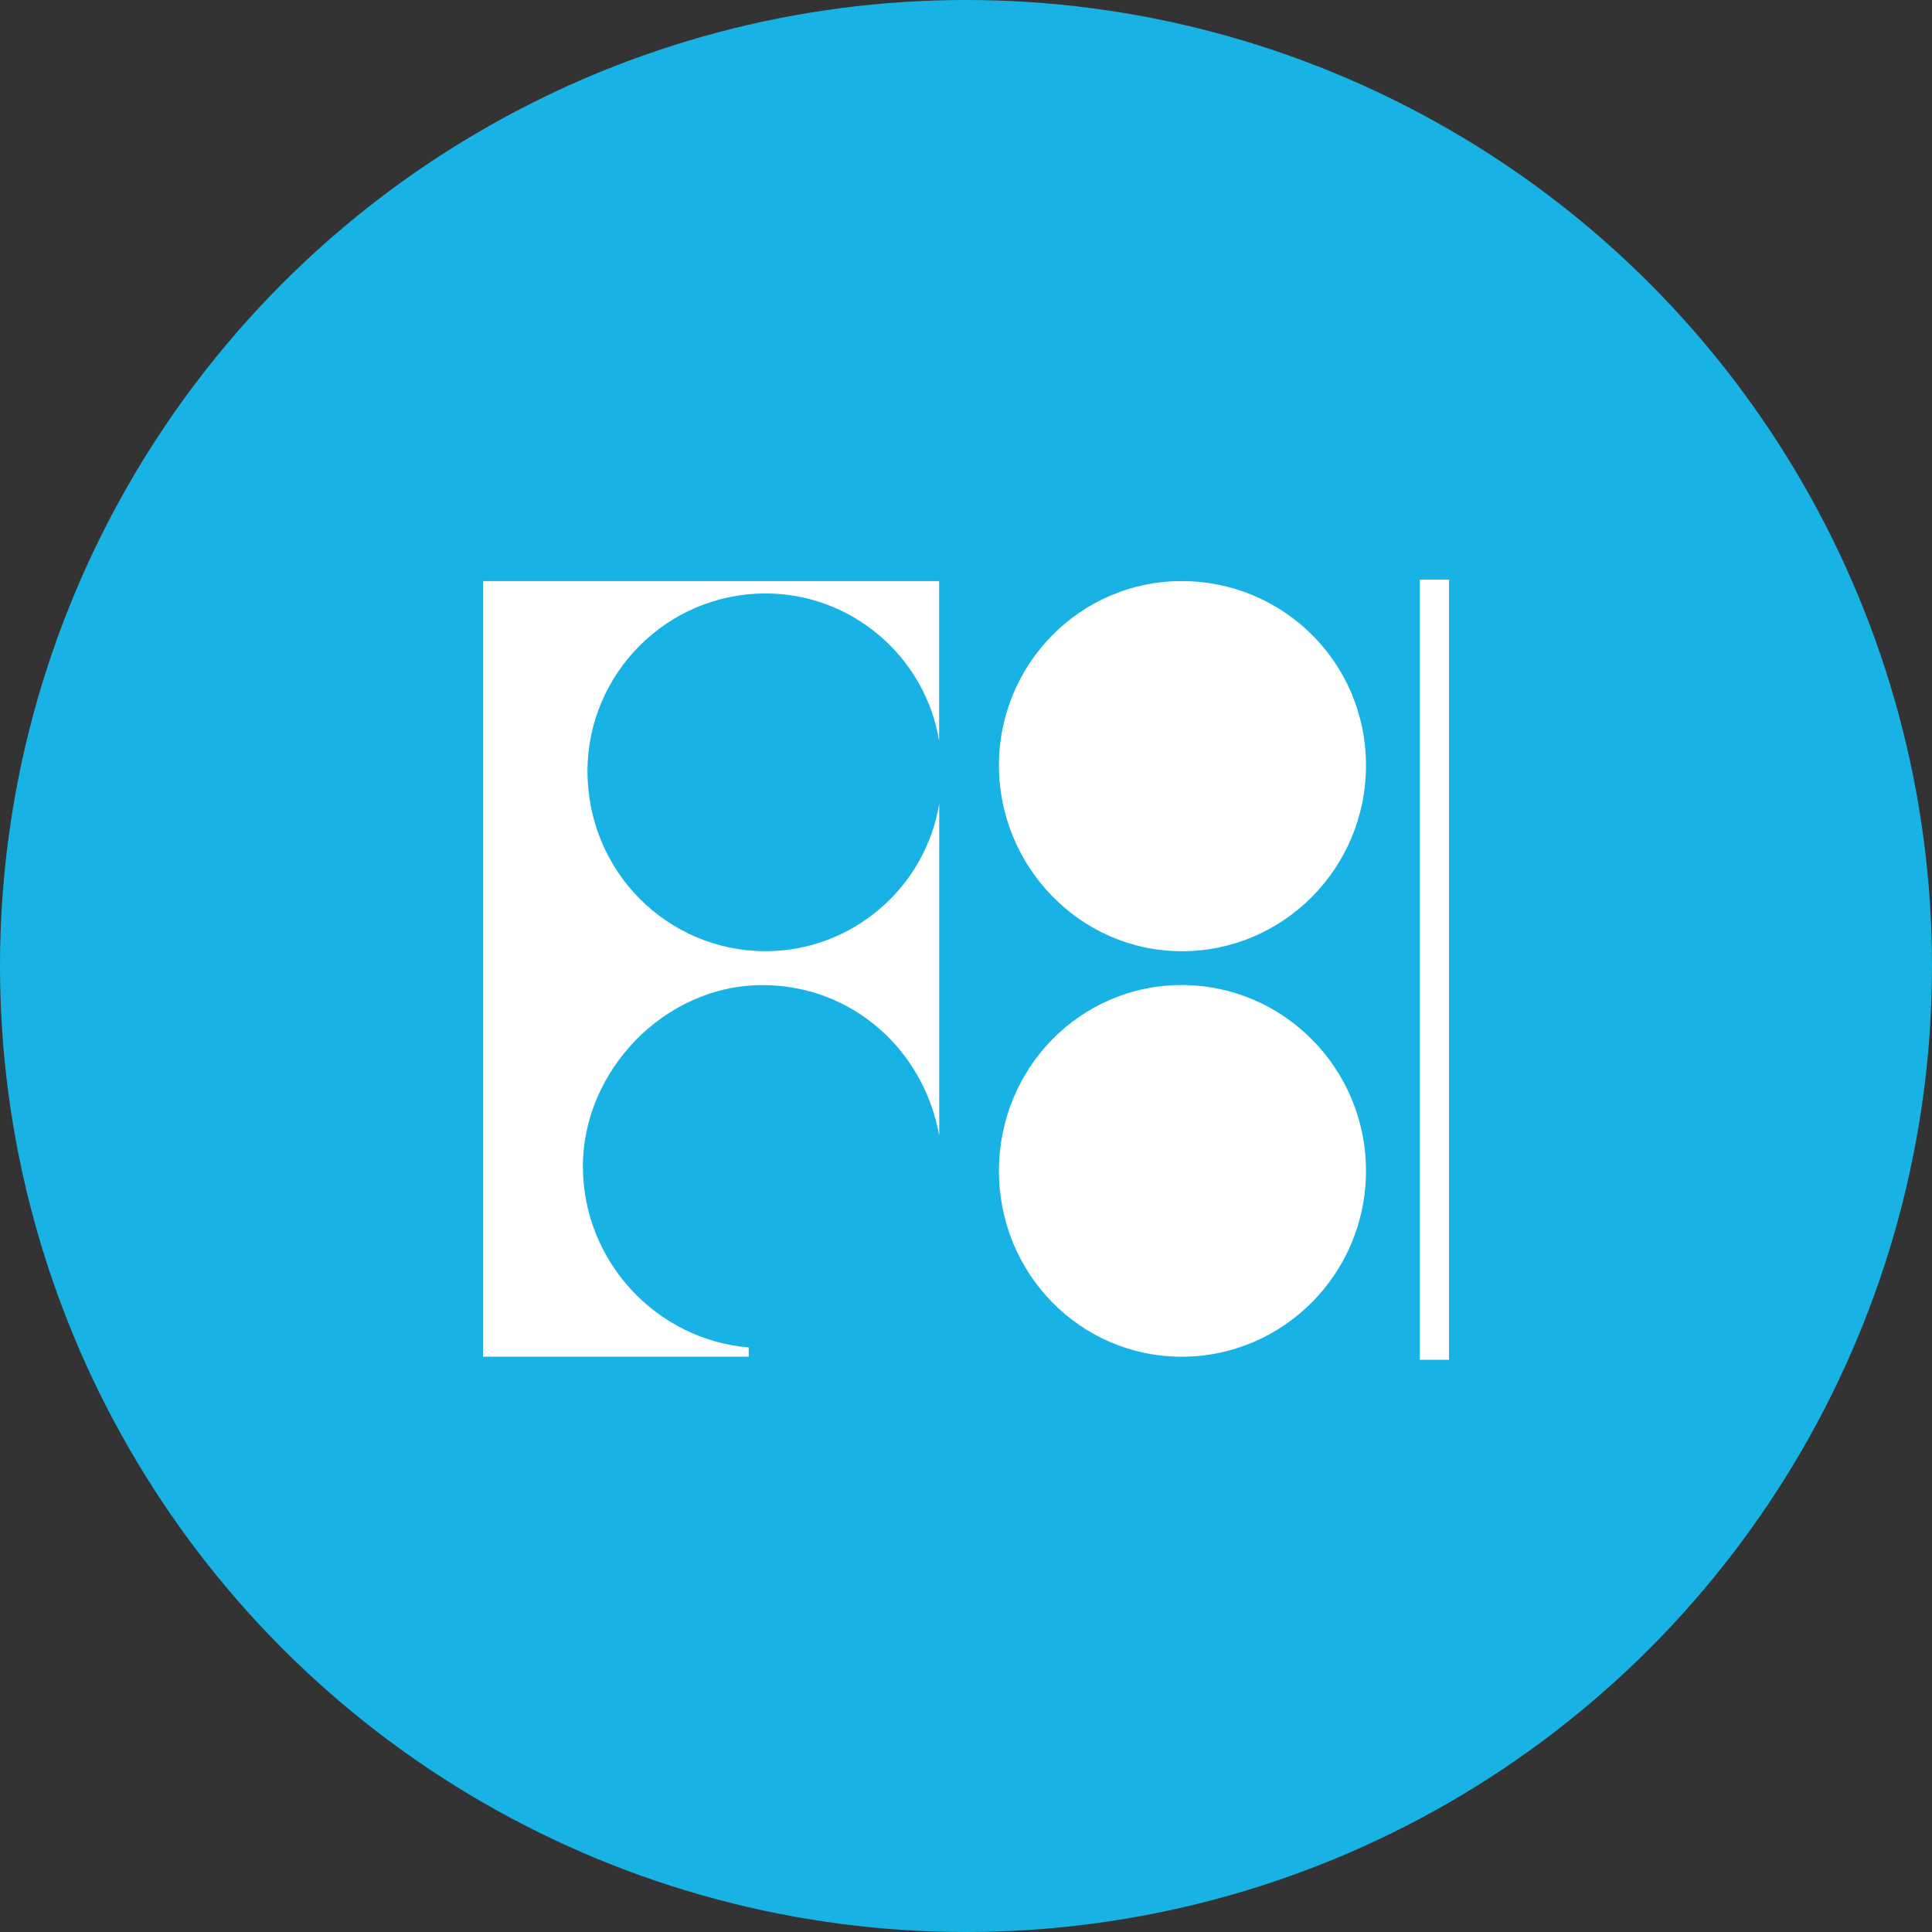 <svg xmlns="http://www.w3.org/2000/svg" width="60" height="60" viewBox="0 0 60 60" fill="none"><rect x="0" y="0" width="60" height="60" fill="#333333" stroke="none"/><circle cx="30" cy="30" r="30" fill="#18B3E4"></circle><path d="M18.244 23.962C18.244 20.909 20.725 18.43 23.775 18.43C26.447 18.43 28.735 20.386 29.165 23.009V18.046H15V42.133H23.252V41.847C20.39 41.608 18.102 39.176 18.102 36.22C18.102 33.265 20.629 30.593 23.683 30.593C26.45 30.593 28.691 32.595 29.168 35.267V24.962C28.737 27.584 26.45 29.54 23.778 29.54C20.725 29.54 18.246 27.059 18.246 23.959" fill="white"></path><path d="M36.699 29.542C39.848 29.542 42.422 26.966 42.422 23.771C42.422 20.576 39.848 18.046 36.699 18.046C33.551 18.046 31.023 20.623 31.023 23.769C31.023 26.915 33.551 29.54 36.699 29.54" fill="white"></path><path d="M36.699 42.134C39.848 42.134 42.422 39.557 42.422 36.362C42.422 33.168 39.845 30.591 36.699 30.591C33.553 30.591 31.023 33.168 31.023 36.362C31.023 39.557 33.551 42.134 36.699 42.134Z" fill="white"></path><path d="M45.001 18H44.094V42.229H45.001V18Z" fill="white"></path></svg>